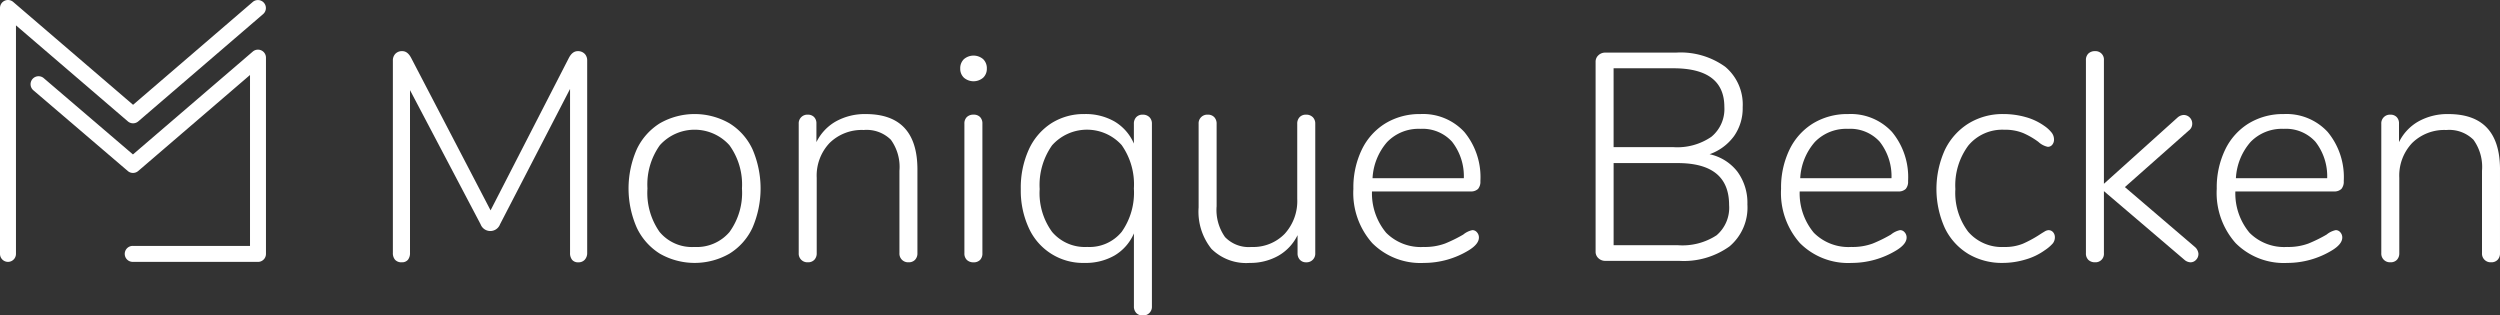 <?xml version="1.0" encoding="UTF-8"?> <svg xmlns="http://www.w3.org/2000/svg" xmlns:xlink="http://www.w3.org/1999/xlink" id="Gruppe_22" data-name="Gruppe 22" width="301.111" height="38" viewBox="0 0 301.111 38"><rect x="0" y="0" width="301.111" height="38" fill="#333333" stroke="none"/><defs><clipPath id="clip-path"><rect id="Rechteck_159" data-name="Rechteck 159" width="301.111" height="38" fill="#fff"></rect></clipPath></defs><g id="Gruppe_21" data-name="Gruppe 21" clip-path="url(#clip-path)"><path id="Pfad_28" data-name="Pfad 28" d="M.962,31.541A.962.962,0,0,1,0,30.579V.961A.962.962,0,0,1,1.588.232L16.027,12.623,30.446.232A.962.962,0,0,1,31.7,1.691L16.653,14.62a.961.961,0,0,1-1.253,0L1.923,3.054V30.579a.962.962,0,0,1-.962.962" transform="translate(0 0)" fill="#fff"></path><path id="Pfad_29" data-name="Pfad 29" d="M42.761,50.429H27.705a.962.962,0,1,1,0-1.923H41.8V27.92L28.332,39.486a.961.961,0,0,1-1.251,0L15.723,29.776a.962.962,0,1,1,1.25-1.462L27.7,37.49,42.134,25.1a.962.962,0,0,1,1.588.73v23.64a.962.962,0,0,1-.962.962" transform="translate(-11.688 -18.888)" fill="#fff"></path><path id="Pfad_30" data-name="Pfad 30" d="M219.936,25.943a1.146,1.146,0,0,1,.3.818v23.16a1.187,1.187,0,0,1-.285.818.994.994,0,0,1-.783.32.912.912,0,0,1-.747-.3,1.277,1.277,0,0,1-.249-.836V30.177L209.743,46.47a1.251,1.251,0,0,1-2.348,0l-8.5-16.151v19.6a1.28,1.28,0,0,1-.249.836.913.913,0,0,1-.747.3,1.013,1.013,0,0,1-.8-.3,1.221,1.221,0,0,1-.267-.836V26.761a1.144,1.144,0,0,1,.3-.818,1.094,1.094,0,0,1,.836-.32q.64,0,1.067.818L208.6,44.8l9.428-18.357q.427-.818,1.067-.818a1.1,1.1,0,0,1,.836.32" transform="translate(-149.513 -19.464)" fill="#fff"></path><path id="Pfad_31" data-name="Pfad 31" d="M318.716,73.973a7.4,7.4,0,0,1-2.793-3.131,11.735,11.735,0,0,1,0-9.463,7.4,7.4,0,0,1,2.793-3.131,8.44,8.44,0,0,1,8.343,0,7.255,7.255,0,0,1,2.793,3.131,11.933,11.933,0,0,1,0,9.463,7.251,7.251,0,0,1-2.793,3.131,8.44,8.44,0,0,1-8.343,0m8.378-2.632a8.037,8.037,0,0,0,1.494-5.23,8.075,8.075,0,0,0-1.512-5.212,5.632,5.632,0,0,0-8.378,0,8.14,8.14,0,0,0-1.494,5.212,8.174,8.174,0,0,0,1.459,5.23,5.072,5.072,0,0,0,4.2,1.814,5.176,5.176,0,0,0,4.234-1.814" transform="translate(-239.222 -43.409)" fill="#fff"></path><path id="Pfad_32" data-name="Pfad 32" d="M414.473,63.834V73.9a1.119,1.119,0,0,1-.285.8,1.025,1.025,0,0,1-.782.3,1.04,1.04,0,0,1-1.1-1.1V63.977a5.579,5.579,0,0,0-1.032-3.735A4.143,4.143,0,0,0,408,59.067a5.519,5.519,0,0,0-4.109,1.565,5.71,5.71,0,0,0-1.548,4.2V73.9a1.12,1.12,0,0,1-.285.8,1.025,1.025,0,0,1-.783.3,1.04,1.04,0,0,1-1.1-1.1V58.32a1.039,1.039,0,0,1,1.1-1.1,1.013,1.013,0,0,1,.747.284,1.06,1.06,0,0,1,.285.783v2.241a5.767,5.767,0,0,1,2.366-2.508,7.164,7.164,0,0,1,3.575-.872q6.225,0,6.226,6.688" transform="translate(-303.974 -43.409)" fill="#fff"></path><path id="Pfad_33" data-name="Pfad 33" d="M481.566,30.512a1.459,1.459,0,0,1-.445-1.1,1.5,1.5,0,0,1,.445-1.138,1.779,1.779,0,0,1,2.313,0,1.506,1.506,0,0,1,.445,1.138,1.461,1.461,0,0,1-.445,1.1,1.779,1.779,0,0,1-2.313,0m.356,21.95a1.068,1.068,0,0,1-.3-.818V36.062a1.069,1.069,0,0,1,.3-.818,1.119,1.119,0,0,1,.8-.285,1.058,1.058,0,0,1,.783.285,1.108,1.108,0,0,1,.285.818V51.644a1.107,1.107,0,0,1-.285.818,1.058,1.058,0,0,1-.783.285,1.119,1.119,0,0,1-.8-.285" transform="translate(-365.465 -21.151)" fill="#fff"></path><path id="Pfad_34" data-name="Pfad 34" d="M526.951,57.52a1.084,1.084,0,0,1,.3.8V80.306a1.04,1.04,0,0,1-1.1,1.1,1.024,1.024,0,0,1-.783-.3,1.119,1.119,0,0,1-.285-.8V71.518a5.7,5.7,0,0,1-2.312,2.651,6.985,6.985,0,0,1-3.629.907,7.156,7.156,0,0,1-6.724-4.216,10.739,10.739,0,0,1-.96-4.678,11.069,11.069,0,0,1,.96-4.749,7.4,7.4,0,0,1,2.7-3.166,7.268,7.268,0,0,1,4.02-1.121,6.985,6.985,0,0,1,3.629.907,5.7,5.7,0,0,1,2.312,2.65V58.32a1.119,1.119,0,0,1,.285-.8,1.024,1.024,0,0,1,.783-.3,1.084,1.084,0,0,1,.8.3m-3.327,13.8a8.19,8.19,0,0,0,1.459-5.212,8.2,8.2,0,0,0-1.476-5.23,5.632,5.632,0,0,0-8.378.036,8.282,8.282,0,0,0-1.494,5.265,7.913,7.913,0,0,0,1.494,5.159,5.176,5.176,0,0,0,4.234,1.814,5.011,5.011,0,0,0,4.162-1.832" transform="translate(-388.509 -43.409)" fill="#fff"></path><path id="Pfad_35" data-name="Pfad 35" d="M614.3,57.744a1.084,1.084,0,0,1,.3.8V74.127a1.039,1.039,0,0,1-1.1,1.1.979.979,0,0,1-.747-.3,1.117,1.117,0,0,1-.285-.8v-2.17a5.717,5.717,0,0,1-2.33,2.49,6.862,6.862,0,0,1-3.433.854,5.939,5.939,0,0,1-4.607-1.69,7.167,7.167,0,0,1-1.547-5V58.545a1.039,1.039,0,0,1,1.1-1.1,1.025,1.025,0,0,1,.783.3,1.121,1.121,0,0,1,.285.8V68.47a5.658,5.658,0,0,0,1.014,3.718,3.954,3.954,0,0,0,3.184,1.192,5.279,5.279,0,0,0,4-1.583,5.849,5.849,0,0,0,1.512-4.216V58.545a1.119,1.119,0,0,1,.285-.8,1.023,1.023,0,0,1,.783-.3,1.085,1.085,0,0,1,.8.3" transform="translate(-456.184 -43.634)" fill="#fff"></path><path id="Pfad_36" data-name="Pfad 36" d="M692.985,71.394a.923.923,0,0,1,.231.623q0,.783-1.209,1.53a10.383,10.383,0,0,1-5.408,1.53,8.2,8.2,0,0,1-6.226-2.384,9.085,9.085,0,0,1-2.277-6.546,10.481,10.481,0,0,1,1.014-4.714,7.538,7.538,0,0,1,2.846-3.166,7.919,7.919,0,0,1,4.216-1.12,6.756,6.756,0,0,1,5.283,2.152,8.532,8.532,0,0,1,1.939,5.924,1.338,1.338,0,0,1-.284.943,1.223,1.223,0,0,1-.925.3H680.337a7.4,7.4,0,0,0,1.708,4.98,5.891,5.891,0,0,0,4.518,1.708,6.988,6.988,0,0,0,2.562-.409,17.027,17.027,0,0,0,2.206-1.085,2.539,2.539,0,0,1,1.1-.534.707.707,0,0,1,.552.267m-10.8-10.9a7.183,7.183,0,0,0-1.779,4.376H691.4a6.743,6.743,0,0,0-1.423-4.394,4.786,4.786,0,0,0-3.807-1.547,5.252,5.252,0,0,0-3.984,1.565" transform="translate(-515.089 -43.409)" fill="#fff"></path><path id="Pfad_37" data-name="Pfad 37" d="M816.543,40.718a6.351,6.351,0,0,1,1.192,3.931,6.122,6.122,0,0,1-2.152,5.052,9.464,9.464,0,0,1-6.1,1.743h-8.858a1.168,1.168,0,0,1-.836-.32,1.035,1.035,0,0,1-.338-.783V27.466a1.036,1.036,0,0,1,.338-.783,1.167,1.167,0,0,1,.836-.32h8.5a9.187,9.187,0,0,1,5.941,1.708,5.923,5.923,0,0,1,2.1,4.874,5.81,5.81,0,0,1-1.05,3.486,6.2,6.2,0,0,1-2.935,2.17,5.773,5.773,0,0,1,3.362,2.117m-14.924-2.97h7.186a7.249,7.249,0,0,0,4.589-1.245,4.32,4.32,0,0,0,1.565-3.593q0-4.66-6.155-4.66h-7.186Zm12.4,10.619a4.358,4.358,0,0,0,1.512-3.646q0-5.051-6.19-5.052h-7.72v9.89h7.72a7.517,7.517,0,0,0,4.678-1.192" transform="translate(-607.27 -20.026)" fill="#fff"></path><path id="Pfad_38" data-name="Pfad 38" d="M907.277,71.394a.923.923,0,0,1,.231.623q0,.783-1.209,1.53a10.383,10.383,0,0,1-5.408,1.53,8.2,8.2,0,0,1-6.226-2.384,9.086,9.086,0,0,1-2.277-6.546,10.481,10.481,0,0,1,1.014-4.714,7.537,7.537,0,0,1,2.846-3.166,7.92,7.92,0,0,1,4.216-1.12,6.755,6.755,0,0,1,5.283,2.152,8.532,8.532,0,0,1,1.939,5.924,1.338,1.338,0,0,1-.284.943,1.224,1.224,0,0,1-.925.3H894.629a7.4,7.4,0,0,0,1.708,4.98,5.891,5.891,0,0,0,4.518,1.708,6.987,6.987,0,0,0,2.562-.409,17.027,17.027,0,0,0,2.206-1.085,2.538,2.538,0,0,1,1.1-.534.707.707,0,0,1,.551.267m-10.8-10.9a7.183,7.183,0,0,0-1.779,4.376h10.993a6.741,6.741,0,0,0-1.423-4.394,4.786,4.786,0,0,0-3.807-1.547,5.253,5.253,0,0,0-3.984,1.565" transform="translate(-677.868 -43.409)" fill="#fff"></path><path id="Pfad_39" data-name="Pfad 39" d="M974.037,73.973a7.357,7.357,0,0,1-2.81-3.131,11.432,11.432,0,0,1,.018-9.374,7.658,7.658,0,0,1,2.846-3.184,7.823,7.823,0,0,1,4.216-1.138,9.817,9.817,0,0,1,2.633.356,7.21,7.21,0,0,1,2.277,1.067,4.014,4.014,0,0,1,.907.836,1.352,1.352,0,0,1,.267.8.948.948,0,0,1-.213.64.673.673,0,0,1-.534.249,2.367,2.367,0,0,1-1.138-.6,9.333,9.333,0,0,0-1.85-1.067,5.752,5.752,0,0,0-2.241-.391,5.312,5.312,0,0,0-4.34,1.9,8.027,8.027,0,0,0-1.565,5.247,7.737,7.737,0,0,0,1.547,5.141,5.349,5.349,0,0,0,4.323,1.832,5.709,5.709,0,0,0,2.259-.391A14.379,14.379,0,0,0,982.61,71.7q.321-.213.623-.391a1.048,1.048,0,0,1,.48-.178.715.715,0,0,1,.569.249.9.9,0,0,1,.213.6,1.184,1.184,0,0,1-.249.747,4.7,4.7,0,0,1-.96.818,7.46,7.46,0,0,1-2.33,1.121,9.485,9.485,0,0,1-2.722.409,7.917,7.917,0,0,1-4.2-1.1" transform="translate(-736.997 -43.409)" fill="#fff"></path><path id="Pfad_40" data-name="Pfad 40" d="M1058.668,50.064a.984.984,0,0,1-.284.694.9.9,0,0,1-.676.3,1.2,1.2,0,0,1-.747-.32l-9.676-8.254v7.471a1.012,1.012,0,0,1-1.067,1.1,1.12,1.12,0,0,1-.8-.285,1.068,1.068,0,0,1-.3-.818V26.727a1.069,1.069,0,0,1,.3-.818,1.12,1.12,0,0,1,.8-.285,1.012,1.012,0,0,1,1.067,1.1V41.6l8.858-7.969a1.2,1.2,0,0,1,.747-.32,1.033,1.033,0,0,1,1.032,1.032,1.014,1.014,0,0,1-.427.854l-7.684,6.8,8.4,7.186a1.224,1.224,0,0,1,.463.889" transform="translate(-793.88 -19.464)" fill="#fff"></path><path id="Pfad_41" data-name="Pfad 41" d="M1125.563,71.394a.924.924,0,0,1,.231.623q0,.783-1.209,1.53a10.383,10.383,0,0,1-5.407,1.53,8.2,8.2,0,0,1-6.226-2.384,9.085,9.085,0,0,1-2.277-6.546,10.484,10.484,0,0,1,1.014-4.714,7.538,7.538,0,0,1,2.846-3.166,7.918,7.918,0,0,1,4.215-1.12,6.756,6.756,0,0,1,5.283,2.152,8.532,8.532,0,0,1,1.939,5.924,1.338,1.338,0,0,1-.284.943,1.223,1.223,0,0,1-.925.3h-11.847a7.394,7.394,0,0,0,1.708,4.98,5.891,5.891,0,0,0,4.518,1.708,6.986,6.986,0,0,0,2.562-.409,17.027,17.027,0,0,0,2.206-1.085,2.539,2.539,0,0,1,1.1-.534.708.708,0,0,1,.552.267m-10.8-10.9a7.182,7.182,0,0,0-1.779,4.376h10.993a6.742,6.742,0,0,0-1.423-4.394,4.786,4.786,0,0,0-3.807-1.547,5.252,5.252,0,0,0-3.984,1.565" transform="translate(-843.68 -43.409)" fill="#fff"></path><path id="Pfad_42" data-name="Pfad 42" d="M1207.406,63.834V73.9a1.121,1.121,0,0,1-.285.8,1.025,1.025,0,0,1-.782.3,1.04,1.04,0,0,1-1.1-1.1V63.977a5.581,5.581,0,0,0-1.031-3.735,4.144,4.144,0,0,0-3.273-1.174,5.518,5.518,0,0,0-4.109,1.565,5.709,5.709,0,0,0-1.548,4.2V73.9a1.12,1.12,0,0,1-.285.8,1.024,1.024,0,0,1-.783.3,1.039,1.039,0,0,1-1.1-1.1V58.32a1.039,1.039,0,0,1,1.1-1.1,1.013,1.013,0,0,1,.747.284,1.061,1.061,0,0,1,.285.783v2.241a5.764,5.764,0,0,1,2.366-2.508,7.165,7.165,0,0,1,3.575-.872q6.225,0,6.226,6.688" transform="translate(-906.296 -43.409)" fill="#fff"></path></g></svg> 